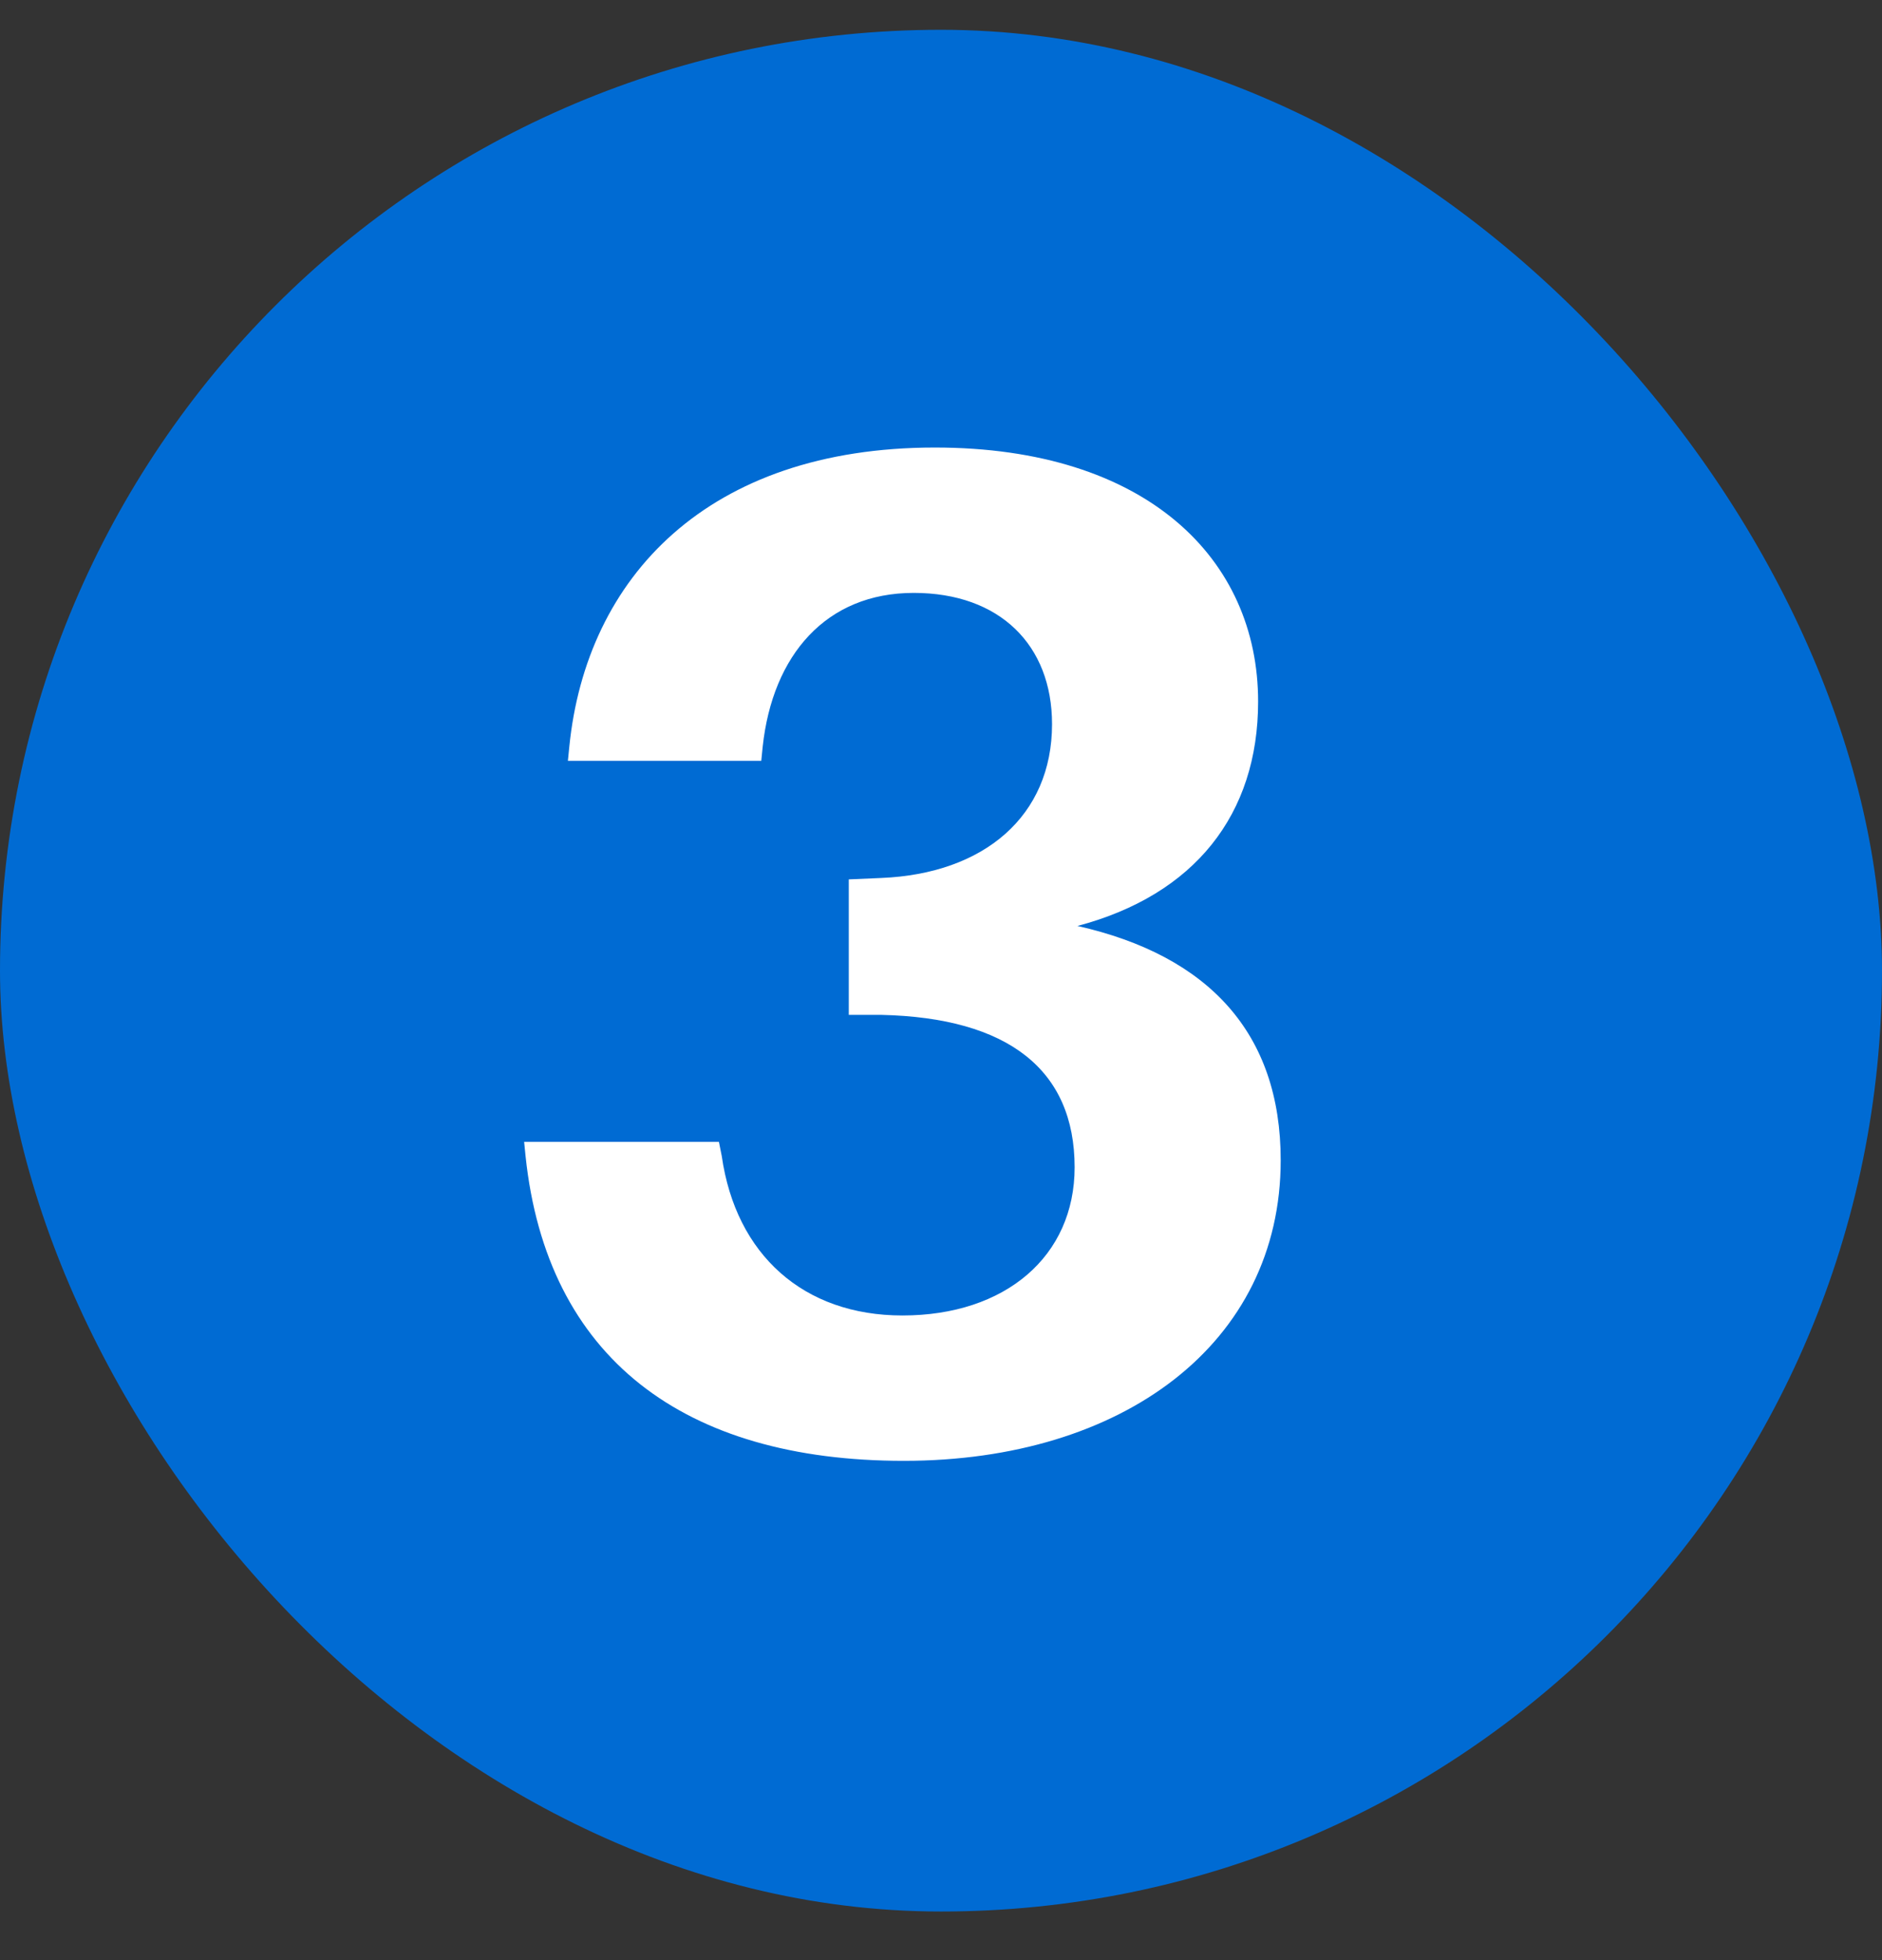 <svg width="24" height="25" viewBox="0 0 24 25" fill="none" xmlns="http://www.w3.org/2000/svg">
<rect x="0" y="0" width="24" height="25" fill="#333333" stroke="none"/>
<rect y="0.38" width="24" height="24" rx="12" fill="#006BD3"/>
<path d="M13.74 11.81C15.414 12.188 16.332 13.178 16.332 14.798C16.332 17.138 14.316 18.632 11.526 18.632C8.718 18.632 6.972 17.318 6.702 14.744L6.684 14.564H9.168L9.204 14.744C9.384 16.004 10.248 16.778 11.508 16.778C12.822 16.778 13.704 16.022 13.704 14.888C13.704 13.646 12.858 12.98 11.238 12.944H10.824V11.216L11.238 11.198C12.552 11.144 13.416 10.406 13.416 9.236C13.416 8.228 12.75 7.562 11.652 7.562C10.536 7.562 9.852 8.354 9.726 9.524L9.708 9.704H7.242L7.26 9.524C7.476 7.364 9.024 5.708 11.922 5.708C14.622 5.708 16.044 7.13 16.044 8.948C16.044 10.388 15.234 11.414 13.74 11.81Z" fill="white"/>
</svg>
